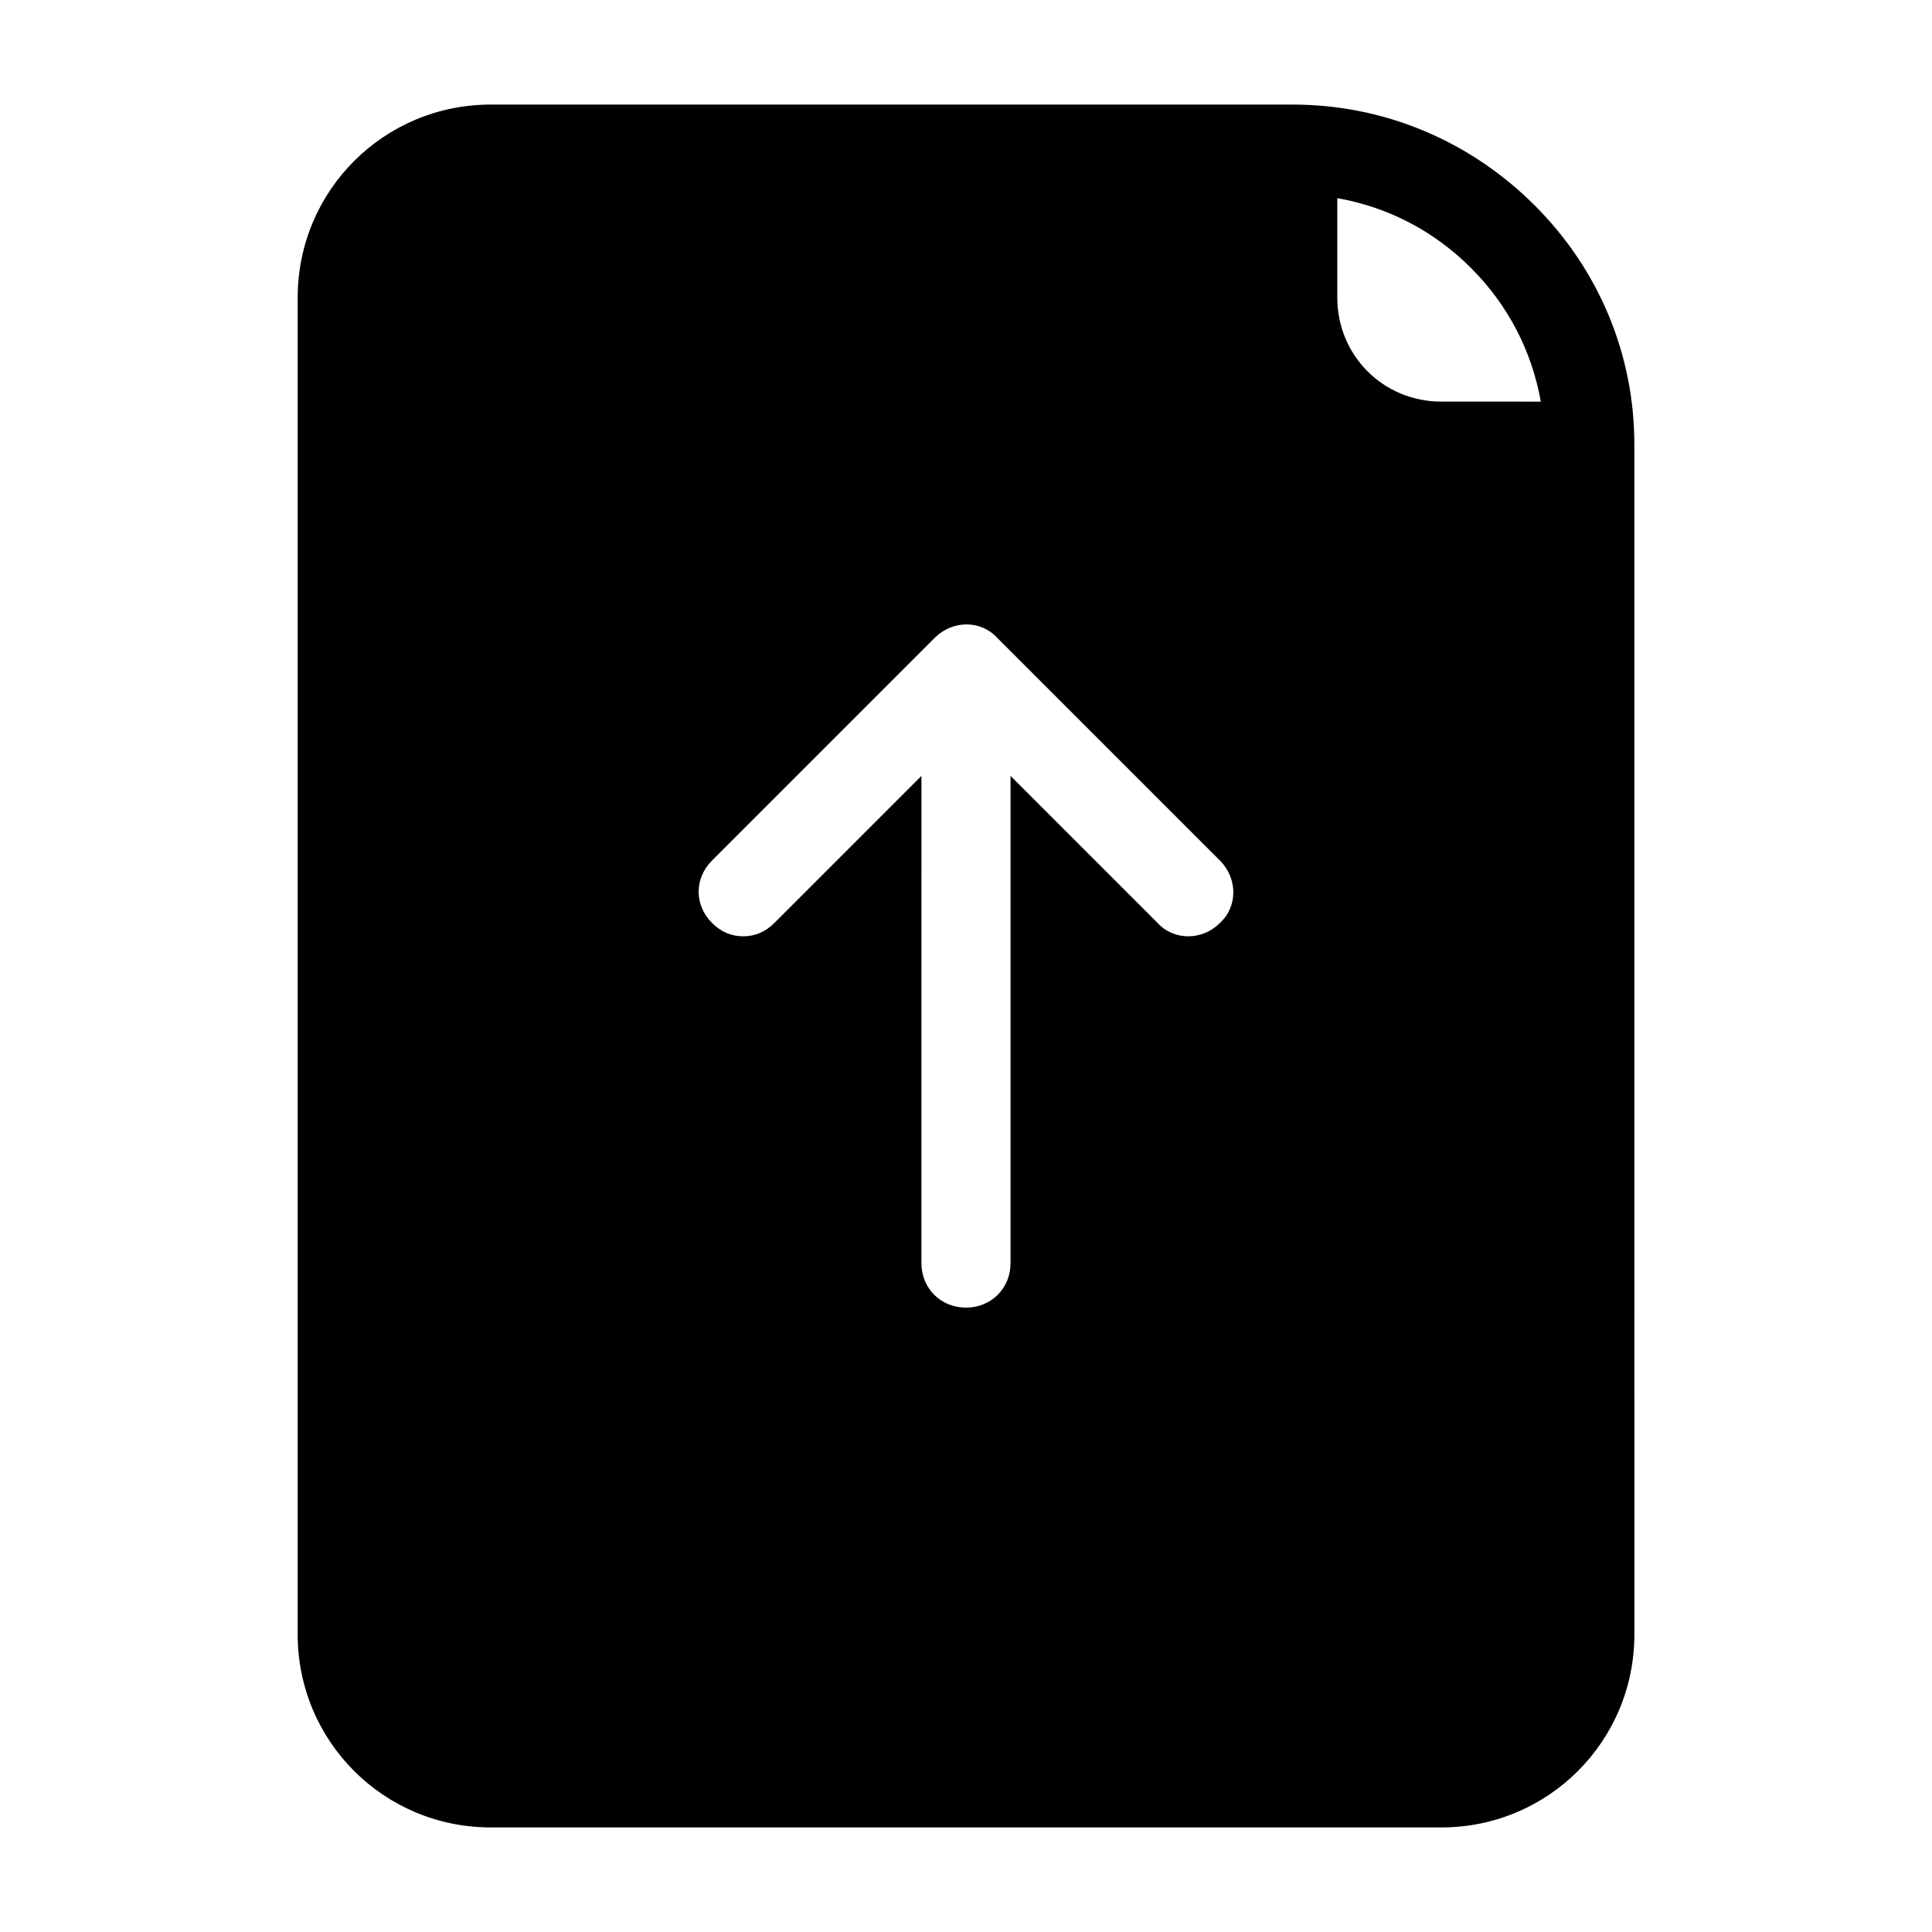 <?xml version="1.0" encoding="UTF-8"?>
<!-- Uploaded to: ICON Repo, www.svgrepo.com, Generator: ICON Repo Mixer Tools -->
<svg fill="#000000" width="800px" height="800px" version="1.1" viewBox="144 144 512 512" xmlns="http://www.w3.org/2000/svg">
 <path d="m274.05 628.29h251.91c28.34 0 51.168-22.828 51.168-51.168l-0.004-314.88v-0.395c0-24.008-9.445-46.445-26.371-63.371-17.316-17.316-40.145-26.762-64.156-26.762h-212.54c-28.34 0-51.168 22.828-51.168 51.168v354.24c0 28.336 22.828 51.168 51.168 51.168zm224.35-431.78c13.383 2.363 25.586 8.66 35.426 18.5 9.84 9.84 16.137 22.043 18.5 35.426l-26.375-0.004c-15.352 0-27.551-12.203-27.551-27.551zm-165.71 175.55 59.039-59.039c4.723-4.723 12.203-4.723 16.531 0l59.039 59.039c4.723 4.723 4.723 12.203 0 16.531-4.723 4.723-12.203 4.723-16.531 0l-38.965-38.969v129.1c0 6.691-5.117 11.809-11.809 11.809s-11.809-5.117-11.809-11.809l0.004-129.1-38.965 38.965c-2.363 2.363-5.121 3.543-8.27 3.543-3.148 0-5.902-1.18-8.266-3.543-4.723-4.723-4.723-11.805 0-16.527z"/>
</svg>